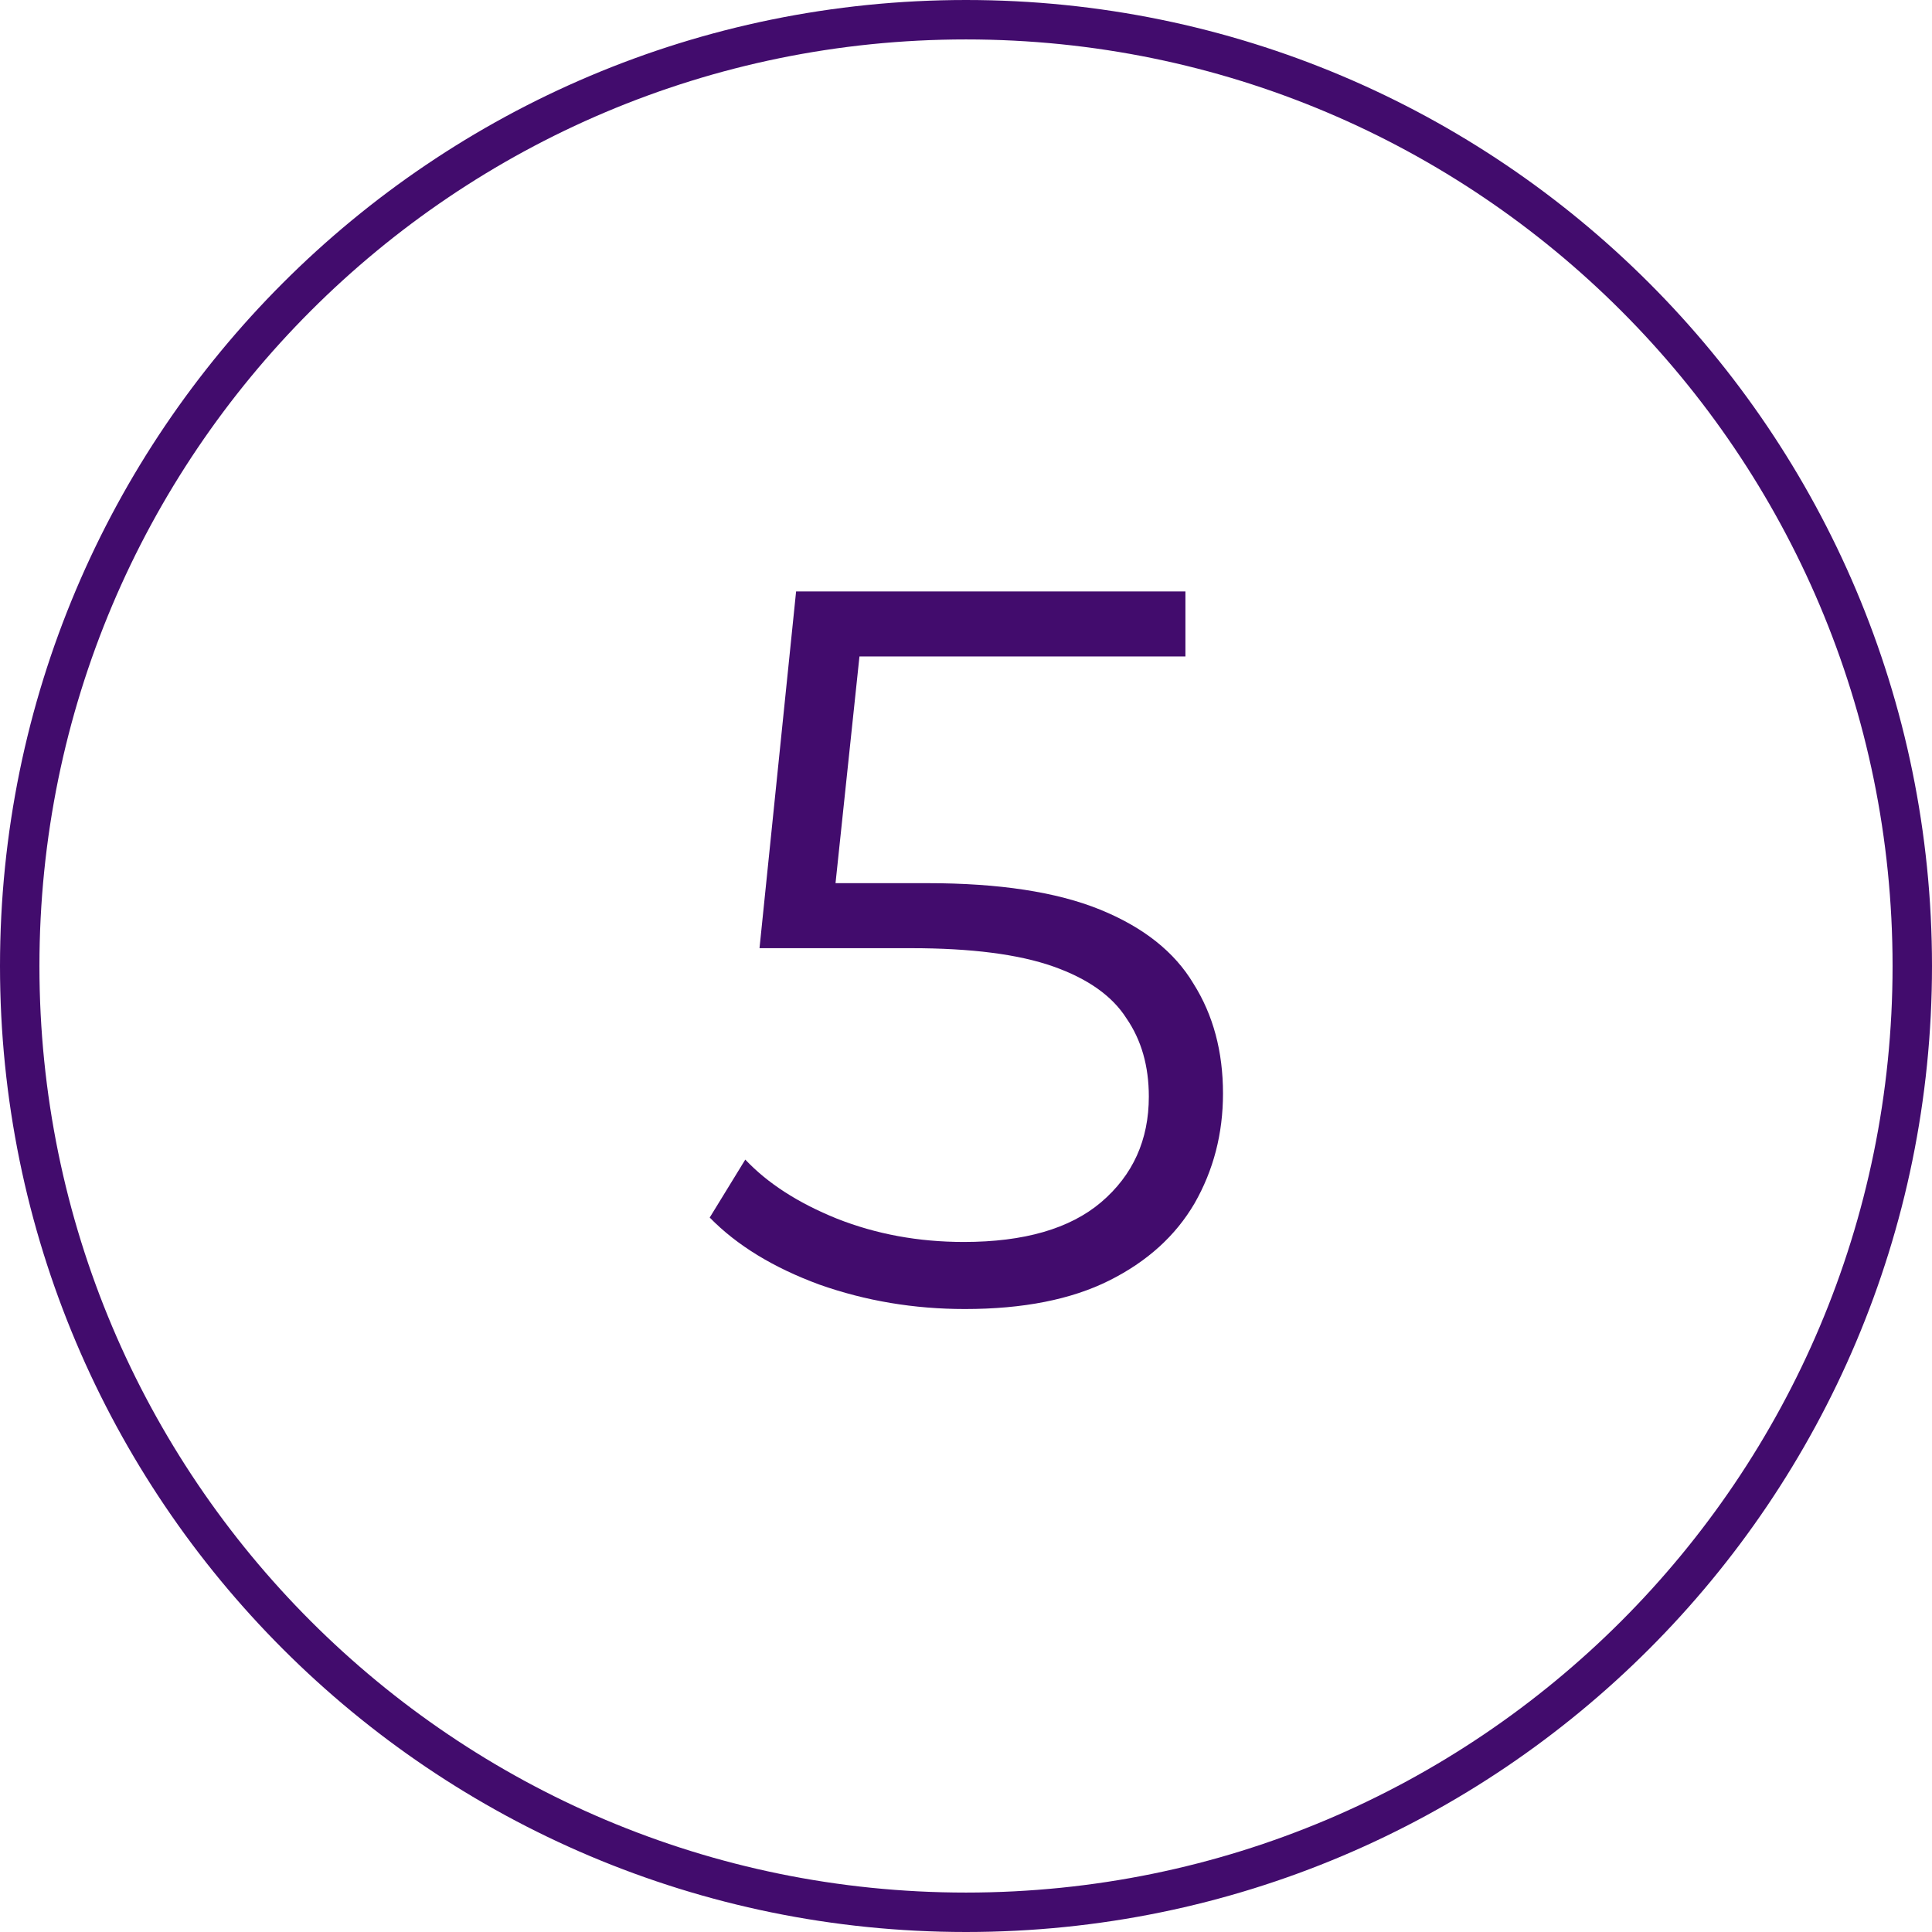 <?xml version="1.0" encoding="UTF-8"?> <svg xmlns="http://www.w3.org/2000/svg" width="49" height="49" viewBox="0 0 49 49" fill="none"><g clip-path="url(#clip0_8_49)"><path d="M24.5 48.5C37.755 48.5 48.5 37.755 48.5 24.5C48.5 11.245 37.755 0.5 24.5 0.5C11.245 0.5 0.5 11.245 0.5 24.5C0.5 37.755 11.245 48.5 24.5 48.5Z" stroke="#420C6D"></path><path d="M24.471 33.2C23.182 33.2 21.953 32.994 20.784 32.581C19.616 32.152 18.687 31.584 18 30.88L18.902 29.41C19.469 30.012 20.243 30.51 21.222 30.906C22.219 31.301 23.293 31.499 24.445 31.499C25.974 31.499 27.134 31.163 27.925 30.493C28.733 29.806 29.137 28.912 29.137 27.812C29.137 27.039 28.948 26.377 28.569 25.827C28.209 25.26 27.59 24.822 26.713 24.512C25.837 24.203 24.634 24.048 23.104 24.048H19.263L20.191 15H30.065V16.65H20.939L21.893 15.748L21.093 23.327L20.14 22.399H23.517C25.338 22.399 26.799 22.622 27.899 23.069C28.999 23.516 29.79 24.143 30.271 24.951C30.769 25.741 31.018 26.669 31.018 27.735C31.018 28.749 30.778 29.677 30.297 30.519C29.815 31.344 29.094 31.997 28.131 32.478C27.169 32.959 25.948 33.2 24.471 33.2Z" fill="#420C6D"></path></g><defs><clipPath id="clip0_8_49"><rect width="49" height="49" fill="white"></rect></clipPath></defs></svg> 